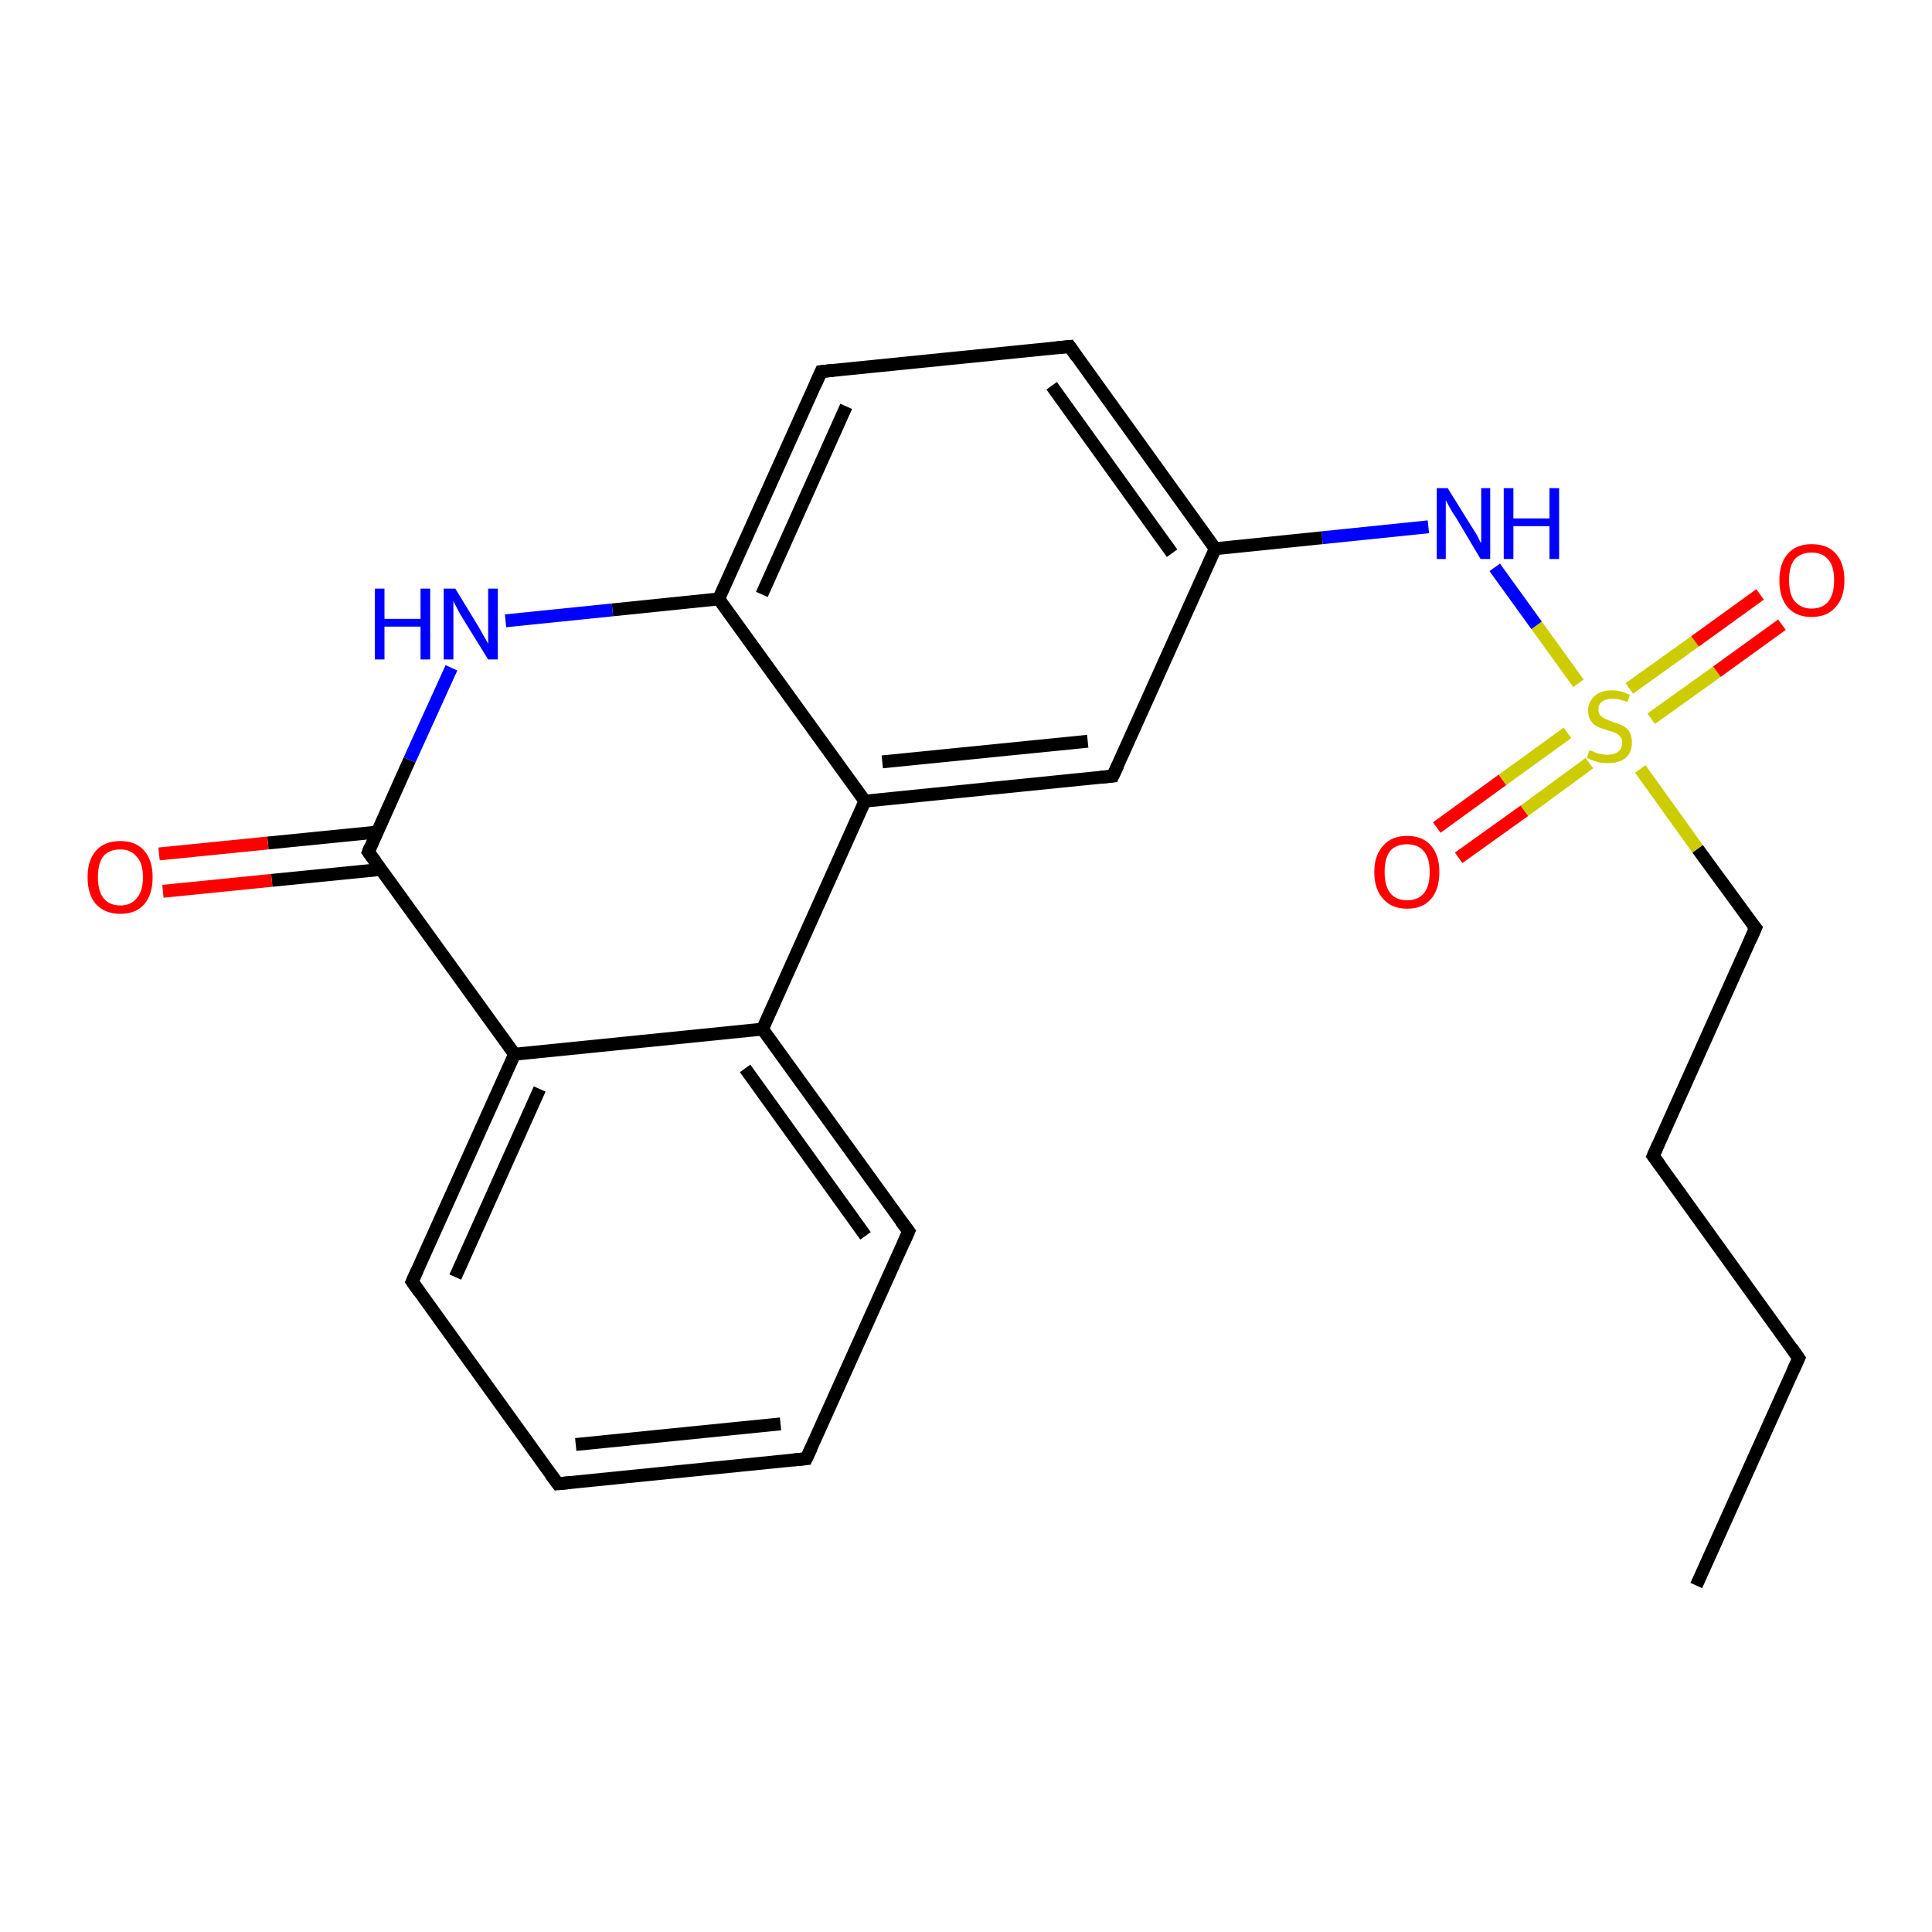 <?xml version='1.0' encoding='iso-8859-1'?>
<svg version='1.1' baseProfile='full'
              xmlns='http://www.w3.org/2000/svg'
                      xmlns:rdkit='http://www.rdkit.org/xml'
                      xmlns:xlink='http://www.w3.org/1999/xlink'
                  xml:space='preserve'
width='300px' height='300px' viewBox='0 0 300 300'>
<!-- END OF HEADER -->
<rect style='opacity:1.0;fill:#FFFFFF;stroke:none' width='300.0' height='300.0' x='0.0' y='0.0'> </rect>
<path class='bond-0 atom-0 atom-1' d='M 263.4,246.2 L 279.3,210.9' style='fill:none;fill-rule:evenodd;stroke:#000000;stroke-width:2.0px;stroke-linecap:butt;stroke-linejoin:miter;stroke-opacity:1' />
<path class='bond-1 atom-1 atom-2' d='M 279.3,210.9 L 256.7,179.5' style='fill:none;fill-rule:evenodd;stroke:#000000;stroke-width:2.0px;stroke-linecap:butt;stroke-linejoin:miter;stroke-opacity:1' />
<path class='bond-2 atom-2 atom-3' d='M 256.7,179.5 L 272.6,144.1' style='fill:none;fill-rule:evenodd;stroke:#000000;stroke-width:2.0px;stroke-linecap:butt;stroke-linejoin:miter;stroke-opacity:1' />
<path class='bond-3 atom-3 atom-4' d='M 272.6,144.1 L 263.6,131.8' style='fill:none;fill-rule:evenodd;stroke:#000000;stroke-width:2.0px;stroke-linecap:butt;stroke-linejoin:miter;stroke-opacity:1' />
<path class='bond-3 atom-3 atom-4' d='M 263.6,131.8 L 254.7,119.4' style='fill:none;fill-rule:evenodd;stroke:#CCCC00;stroke-width:2.0px;stroke-linecap:butt;stroke-linejoin:miter;stroke-opacity:1' />
<path class='bond-4 atom-4 atom-5' d='M 243.4,113.8 L 233.3,121.1' style='fill:none;fill-rule:evenodd;stroke:#CCCC00;stroke-width:2.0px;stroke-linecap:butt;stroke-linejoin:miter;stroke-opacity:1' />
<path class='bond-4 atom-4 atom-5' d='M 233.3,121.1 L 223.1,128.5' style='fill:none;fill-rule:evenodd;stroke:#FF0000;stroke-width:2.0px;stroke-linecap:butt;stroke-linejoin:miter;stroke-opacity:1' />
<path class='bond-4 atom-4 atom-5' d='M 246.8,118.5 L 236.7,125.9' style='fill:none;fill-rule:evenodd;stroke:#CCCC00;stroke-width:2.0px;stroke-linecap:butt;stroke-linejoin:miter;stroke-opacity:1' />
<path class='bond-4 atom-4 atom-5' d='M 236.7,125.9 L 226.5,133.2' style='fill:none;fill-rule:evenodd;stroke:#FF0000;stroke-width:2.0px;stroke-linecap:butt;stroke-linejoin:miter;stroke-opacity:1' />
<path class='bond-5 atom-4 atom-6' d='M 256.4,111.6 L 266.6,104.3' style='fill:none;fill-rule:evenodd;stroke:#CCCC00;stroke-width:2.0px;stroke-linecap:butt;stroke-linejoin:miter;stroke-opacity:1' />
<path class='bond-5 atom-4 atom-6' d='M 266.6,104.3 L 276.7,97.0' style='fill:none;fill-rule:evenodd;stroke:#FF0000;stroke-width:2.0px;stroke-linecap:butt;stroke-linejoin:miter;stroke-opacity:1' />
<path class='bond-5 atom-4 atom-6' d='M 253.0,106.9 L 263.2,99.6' style='fill:none;fill-rule:evenodd;stroke:#CCCC00;stroke-width:2.0px;stroke-linecap:butt;stroke-linejoin:miter;stroke-opacity:1' />
<path class='bond-5 atom-4 atom-6' d='M 263.2,99.6 L 273.3,92.3' style='fill:none;fill-rule:evenodd;stroke:#FF0000;stroke-width:2.0px;stroke-linecap:butt;stroke-linejoin:miter;stroke-opacity:1' />
<path class='bond-6 atom-4 atom-7' d='M 245.1,106.1 L 238.6,97.1' style='fill:none;fill-rule:evenodd;stroke:#CCCC00;stroke-width:2.0px;stroke-linecap:butt;stroke-linejoin:miter;stroke-opacity:1' />
<path class='bond-6 atom-4 atom-7' d='M 238.6,97.1 L 232.1,88.1' style='fill:none;fill-rule:evenodd;stroke:#0000FF;stroke-width:2.0px;stroke-linecap:butt;stroke-linejoin:miter;stroke-opacity:1' />
<path class='bond-7 atom-7 atom-8' d='M 221.8,81.8 L 205.3,83.5' style='fill:none;fill-rule:evenodd;stroke:#0000FF;stroke-width:2.0px;stroke-linecap:butt;stroke-linejoin:miter;stroke-opacity:1' />
<path class='bond-7 atom-7 atom-8' d='M 205.3,83.5 L 188.7,85.2' style='fill:none;fill-rule:evenodd;stroke:#000000;stroke-width:2.0px;stroke-linecap:butt;stroke-linejoin:miter;stroke-opacity:1' />
<path class='bond-8 atom-8 atom-9' d='M 188.7,85.2 L 166.1,53.8' style='fill:none;fill-rule:evenodd;stroke:#000000;stroke-width:2.0px;stroke-linecap:butt;stroke-linejoin:miter;stroke-opacity:1' />
<path class='bond-8 atom-8 atom-9' d='M 182.0,85.9 L 163.3,59.9' style='fill:none;fill-rule:evenodd;stroke:#000000;stroke-width:2.0px;stroke-linecap:butt;stroke-linejoin:miter;stroke-opacity:1' />
<path class='bond-9 atom-9 atom-10' d='M 166.1,53.8 L 127.5,57.7' style='fill:none;fill-rule:evenodd;stroke:#000000;stroke-width:2.0px;stroke-linecap:butt;stroke-linejoin:miter;stroke-opacity:1' />
<path class='bond-10 atom-10 atom-11' d='M 127.5,57.7 L 111.6,93.0' style='fill:none;fill-rule:evenodd;stroke:#000000;stroke-width:2.0px;stroke-linecap:butt;stroke-linejoin:miter;stroke-opacity:1' />
<path class='bond-10 atom-10 atom-11' d='M 131.4,63.1 L 118.3,92.3' style='fill:none;fill-rule:evenodd;stroke:#000000;stroke-width:2.0px;stroke-linecap:butt;stroke-linejoin:miter;stroke-opacity:1' />
<path class='bond-11 atom-11 atom-12' d='M 111.6,93.0 L 95.1,94.7' style='fill:none;fill-rule:evenodd;stroke:#000000;stroke-width:2.0px;stroke-linecap:butt;stroke-linejoin:miter;stroke-opacity:1' />
<path class='bond-11 atom-11 atom-12' d='M 95.1,94.7 L 78.5,96.4' style='fill:none;fill-rule:evenodd;stroke:#0000FF;stroke-width:2.0px;stroke-linecap:butt;stroke-linejoin:miter;stroke-opacity:1' />
<path class='bond-12 atom-12 atom-13' d='M 70.1,103.7 L 63.6,118.0' style='fill:none;fill-rule:evenodd;stroke:#0000FF;stroke-width:2.0px;stroke-linecap:butt;stroke-linejoin:miter;stroke-opacity:1' />
<path class='bond-12 atom-12 atom-13' d='M 63.6,118.0 L 57.2,132.3' style='fill:none;fill-rule:evenodd;stroke:#000000;stroke-width:2.0px;stroke-linecap:butt;stroke-linejoin:miter;stroke-opacity:1' />
<path class='bond-13 atom-13 atom-14' d='M 58.6,129.2 L 41.6,130.9' style='fill:none;fill-rule:evenodd;stroke:#000000;stroke-width:2.0px;stroke-linecap:butt;stroke-linejoin:miter;stroke-opacity:1' />
<path class='bond-13 atom-13 atom-14' d='M 41.6,130.9 L 24.7,132.6' style='fill:none;fill-rule:evenodd;stroke:#FF0000;stroke-width:2.0px;stroke-linecap:butt;stroke-linejoin:miter;stroke-opacity:1' />
<path class='bond-13 atom-13 atom-14' d='M 59.2,135.0 L 42.2,136.7' style='fill:none;fill-rule:evenodd;stroke:#000000;stroke-width:2.0px;stroke-linecap:butt;stroke-linejoin:miter;stroke-opacity:1' />
<path class='bond-13 atom-13 atom-14' d='M 42.2,136.7 L 25.3,138.4' style='fill:none;fill-rule:evenodd;stroke:#FF0000;stroke-width:2.0px;stroke-linecap:butt;stroke-linejoin:miter;stroke-opacity:1' />
<path class='bond-14 atom-13 atom-15' d='M 57.2,132.3 L 79.9,163.7' style='fill:none;fill-rule:evenodd;stroke:#000000;stroke-width:2.0px;stroke-linecap:butt;stroke-linejoin:miter;stroke-opacity:1' />
<path class='bond-15 atom-15 atom-16' d='M 79.9,163.7 L 64.0,199.0' style='fill:none;fill-rule:evenodd;stroke:#000000;stroke-width:2.0px;stroke-linecap:butt;stroke-linejoin:miter;stroke-opacity:1' />
<path class='bond-15 atom-15 atom-16' d='M 83.8,169.1 L 70.7,198.3' style='fill:none;fill-rule:evenodd;stroke:#000000;stroke-width:2.0px;stroke-linecap:butt;stroke-linejoin:miter;stroke-opacity:1' />
<path class='bond-16 atom-16 atom-17' d='M 64.0,199.0 L 86.6,230.4' style='fill:none;fill-rule:evenodd;stroke:#000000;stroke-width:2.0px;stroke-linecap:butt;stroke-linejoin:miter;stroke-opacity:1' />
<path class='bond-17 atom-17 atom-18' d='M 86.6,230.4 L 125.2,226.5' style='fill:none;fill-rule:evenodd;stroke:#000000;stroke-width:2.0px;stroke-linecap:butt;stroke-linejoin:miter;stroke-opacity:1' />
<path class='bond-17 atom-17 atom-18' d='M 89.4,224.3 L 121.2,221.1' style='fill:none;fill-rule:evenodd;stroke:#000000;stroke-width:2.0px;stroke-linecap:butt;stroke-linejoin:miter;stroke-opacity:1' />
<path class='bond-18 atom-18 atom-19' d='M 125.2,226.5 L 141.1,191.2' style='fill:none;fill-rule:evenodd;stroke:#000000;stroke-width:2.0px;stroke-linecap:butt;stroke-linejoin:miter;stroke-opacity:1' />
<path class='bond-19 atom-19 atom-20' d='M 141.1,191.2 L 118.4,159.8' style='fill:none;fill-rule:evenodd;stroke:#000000;stroke-width:2.0px;stroke-linecap:butt;stroke-linejoin:miter;stroke-opacity:1' />
<path class='bond-19 atom-19 atom-20' d='M 134.4,191.9 L 115.7,165.9' style='fill:none;fill-rule:evenodd;stroke:#000000;stroke-width:2.0px;stroke-linecap:butt;stroke-linejoin:miter;stroke-opacity:1' />
<path class='bond-20 atom-20 atom-21' d='M 118.4,159.8 L 134.3,124.4' style='fill:none;fill-rule:evenodd;stroke:#000000;stroke-width:2.0px;stroke-linecap:butt;stroke-linejoin:miter;stroke-opacity:1' />
<path class='bond-21 atom-21 atom-22' d='M 134.3,124.4 L 172.8,120.5' style='fill:none;fill-rule:evenodd;stroke:#000000;stroke-width:2.0px;stroke-linecap:butt;stroke-linejoin:miter;stroke-opacity:1' />
<path class='bond-21 atom-21 atom-22' d='M 137.0,118.3 L 168.9,115.1' style='fill:none;fill-rule:evenodd;stroke:#000000;stroke-width:2.0px;stroke-linecap:butt;stroke-linejoin:miter;stroke-opacity:1' />
<path class='bond-22 atom-22 atom-8' d='M 172.8,120.5 L 188.7,85.2' style='fill:none;fill-rule:evenodd;stroke:#000000;stroke-width:2.0px;stroke-linecap:butt;stroke-linejoin:miter;stroke-opacity:1' />
<path class='bond-23 atom-21 atom-11' d='M 134.3,124.4 L 111.6,93.0' style='fill:none;fill-rule:evenodd;stroke:#000000;stroke-width:2.0px;stroke-linecap:butt;stroke-linejoin:miter;stroke-opacity:1' />
<path class='bond-24 atom-20 atom-15' d='M 118.4,159.8 L 79.9,163.7' style='fill:none;fill-rule:evenodd;stroke:#000000;stroke-width:2.0px;stroke-linecap:butt;stroke-linejoin:miter;stroke-opacity:1' />
<path d='M 278.5,212.7 L 279.3,210.9 L 278.2,209.3' style='fill:none;stroke:#000000;stroke-width:2.0px;stroke-linecap:butt;stroke-linejoin:miter;stroke-opacity:1;' />
<path d='M 257.8,181.0 L 256.7,179.5 L 257.5,177.7' style='fill:none;stroke:#000000;stroke-width:2.0px;stroke-linecap:butt;stroke-linejoin:miter;stroke-opacity:1;' />
<path d='M 271.8,145.9 L 272.6,144.1 L 272.1,143.5' style='fill:none;stroke:#000000;stroke-width:2.0px;stroke-linecap:butt;stroke-linejoin:miter;stroke-opacity:1;' />
<path d='M 167.2,55.4 L 166.1,53.8 L 164.1,54.0' style='fill:none;stroke:#000000;stroke-width:2.0px;stroke-linecap:butt;stroke-linejoin:miter;stroke-opacity:1;' />
<path d='M 129.4,57.5 L 127.5,57.7 L 126.7,59.5' style='fill:none;stroke:#000000;stroke-width:2.0px;stroke-linecap:butt;stroke-linejoin:miter;stroke-opacity:1;' />
<path d='M 57.5,131.5 L 57.2,132.3 L 58.3,133.8' style='fill:none;stroke:#000000;stroke-width:2.0px;stroke-linecap:butt;stroke-linejoin:miter;stroke-opacity:1;' />
<path d='M 64.8,197.2 L 64.0,199.0 L 65.1,200.6' style='fill:none;stroke:#000000;stroke-width:2.0px;stroke-linecap:butt;stroke-linejoin:miter;stroke-opacity:1;' />
<path d='M 85.5,228.9 L 86.6,230.4 L 88.6,230.2' style='fill:none;stroke:#000000;stroke-width:2.0px;stroke-linecap:butt;stroke-linejoin:miter;stroke-opacity:1;' />
<path d='M 123.2,226.7 L 125.2,226.5 L 126.0,224.8' style='fill:none;stroke:#000000;stroke-width:2.0px;stroke-linecap:butt;stroke-linejoin:miter;stroke-opacity:1;' />
<path d='M 140.3,193.0 L 141.1,191.2 L 139.9,189.6' style='fill:none;stroke:#000000;stroke-width:2.0px;stroke-linecap:butt;stroke-linejoin:miter;stroke-opacity:1;' />
<path d='M 170.9,120.7 L 172.8,120.5 L 173.6,118.8' style='fill:none;stroke:#000000;stroke-width:2.0px;stroke-linecap:butt;stroke-linejoin:miter;stroke-opacity:1;' />
<path class='atom-4' d='M 246.8 116.5
Q 246.9 116.5, 247.4 116.7
Q 248.0 117.0, 248.5 117.1
Q 249.1 117.2, 249.6 117.2
Q 250.7 117.2, 251.3 116.7
Q 251.9 116.2, 251.9 115.3
Q 251.9 114.7, 251.6 114.4
Q 251.3 114.0, 250.8 113.8
Q 250.4 113.6, 249.6 113.4
Q 248.6 113.1, 248.0 112.8
Q 247.4 112.5, 247.0 111.9
Q 246.6 111.3, 246.6 110.3
Q 246.6 109.0, 247.6 108.1
Q 248.5 107.2, 250.4 107.2
Q 251.6 107.2, 253.1 107.9
L 252.7 109.0
Q 251.4 108.5, 250.4 108.5
Q 249.3 108.5, 248.7 109.0
Q 248.2 109.4, 248.2 110.1
Q 248.2 110.7, 248.5 111.1
Q 248.8 111.4, 249.2 111.6
Q 249.7 111.8, 250.4 112.1
Q 251.4 112.4, 252.0 112.7
Q 252.6 113.0, 253.0 113.6
Q 253.4 114.3, 253.4 115.3
Q 253.4 116.9, 252.4 117.7
Q 251.4 118.5, 249.7 118.5
Q 248.7 118.5, 248.0 118.3
Q 247.3 118.1, 246.4 117.7
L 246.8 116.5
' fill='#CCCC00'/>
<path class='atom-5' d='M 213.4 135.4
Q 213.4 132.8, 214.8 131.3
Q 216.1 129.8, 218.5 129.8
Q 220.9 129.8, 222.2 131.3
Q 223.5 132.8, 223.5 135.4
Q 223.5 138.1, 222.2 139.6
Q 220.9 141.1, 218.5 141.1
Q 216.1 141.1, 214.8 139.6
Q 213.4 138.1, 213.4 135.4
M 218.5 139.8
Q 220.2 139.8, 221.1 138.7
Q 222.0 137.6, 222.0 135.4
Q 222.0 133.2, 221.1 132.2
Q 220.2 131.1, 218.5 131.1
Q 216.8 131.1, 215.9 132.1
Q 215.0 133.2, 215.0 135.4
Q 215.0 137.6, 215.9 138.7
Q 216.8 139.8, 218.5 139.8
' fill='#FF0000'/>
<path class='atom-6' d='M 276.3 90.1
Q 276.3 87.5, 277.6 86.0
Q 278.9 84.5, 281.3 84.5
Q 283.8 84.5, 285.1 86.0
Q 286.4 87.5, 286.4 90.1
Q 286.4 92.8, 285.0 94.3
Q 283.7 95.8, 281.3 95.8
Q 278.9 95.8, 277.6 94.3
Q 276.3 92.8, 276.3 90.1
M 281.3 94.5
Q 283.0 94.5, 283.9 93.4
Q 284.8 92.3, 284.8 90.1
Q 284.8 87.9, 283.9 86.9
Q 283.0 85.8, 281.3 85.8
Q 279.7 85.8, 278.7 86.8
Q 277.8 87.9, 277.8 90.1
Q 277.8 92.3, 278.7 93.4
Q 279.7 94.5, 281.3 94.5
' fill='#FF0000'/>
<path class='atom-7' d='M 224.8 75.8
L 228.4 81.6
Q 228.8 82.2, 229.4 83.2
Q 229.9 84.3, 230.0 84.3
L 230.0 75.8
L 231.4 75.8
L 231.4 86.8
L 229.9 86.8
L 226.1 80.4
Q 225.6 79.7, 225.1 78.8
Q 224.7 78.0, 224.5 77.7
L 224.5 86.8
L 223.1 86.8
L 223.1 75.8
L 224.8 75.8
' fill='#0000FF'/>
<path class='atom-7' d='M 233.5 75.8
L 235.0 75.8
L 235.0 80.5
L 240.6 80.5
L 240.6 75.8
L 242.1 75.8
L 242.1 86.8
L 240.6 86.8
L 240.6 81.7
L 235.0 81.7
L 235.0 86.8
L 233.5 86.8
L 233.5 75.8
' fill='#0000FF'/>
<path class='atom-12' d='M 58.2 91.4
L 59.7 91.4
L 59.7 96.1
L 65.3 96.1
L 65.3 91.4
L 66.8 91.4
L 66.8 102.4
L 65.3 102.4
L 65.3 97.3
L 59.7 97.3
L 59.7 102.4
L 58.2 102.4
L 58.2 91.4
' fill='#0000FF'/>
<path class='atom-12' d='M 70.7 91.4
L 74.3 97.3
Q 74.6 97.8, 75.2 98.9
Q 75.8 99.9, 75.8 100.0
L 75.8 91.4
L 77.3 91.4
L 77.3 102.4
L 75.8 102.4
L 71.9 96.1
Q 71.4 95.3, 71.0 94.5
Q 70.5 93.6, 70.4 93.3
L 70.4 102.4
L 68.9 102.4
L 68.9 91.4
L 70.7 91.4
' fill='#0000FF'/>
<path class='atom-14' d='M 13.6 136.2
Q 13.6 133.6, 14.9 132.1
Q 16.2 130.6, 18.7 130.6
Q 21.1 130.6, 22.4 132.1
Q 23.7 133.6, 23.7 136.2
Q 23.7 138.9, 22.4 140.4
Q 21.1 141.9, 18.7 141.9
Q 16.3 141.9, 14.9 140.4
Q 13.6 138.9, 13.6 136.2
M 18.7 140.6
Q 20.3 140.6, 21.2 139.5
Q 22.2 138.4, 22.2 136.2
Q 22.2 134.0, 21.2 133.0
Q 20.3 131.9, 18.7 131.9
Q 17.0 131.9, 16.1 132.9
Q 15.2 134.0, 15.2 136.2
Q 15.2 138.4, 16.1 139.5
Q 17.0 140.6, 18.7 140.6
' fill='#FF0000'/>
</svg>
